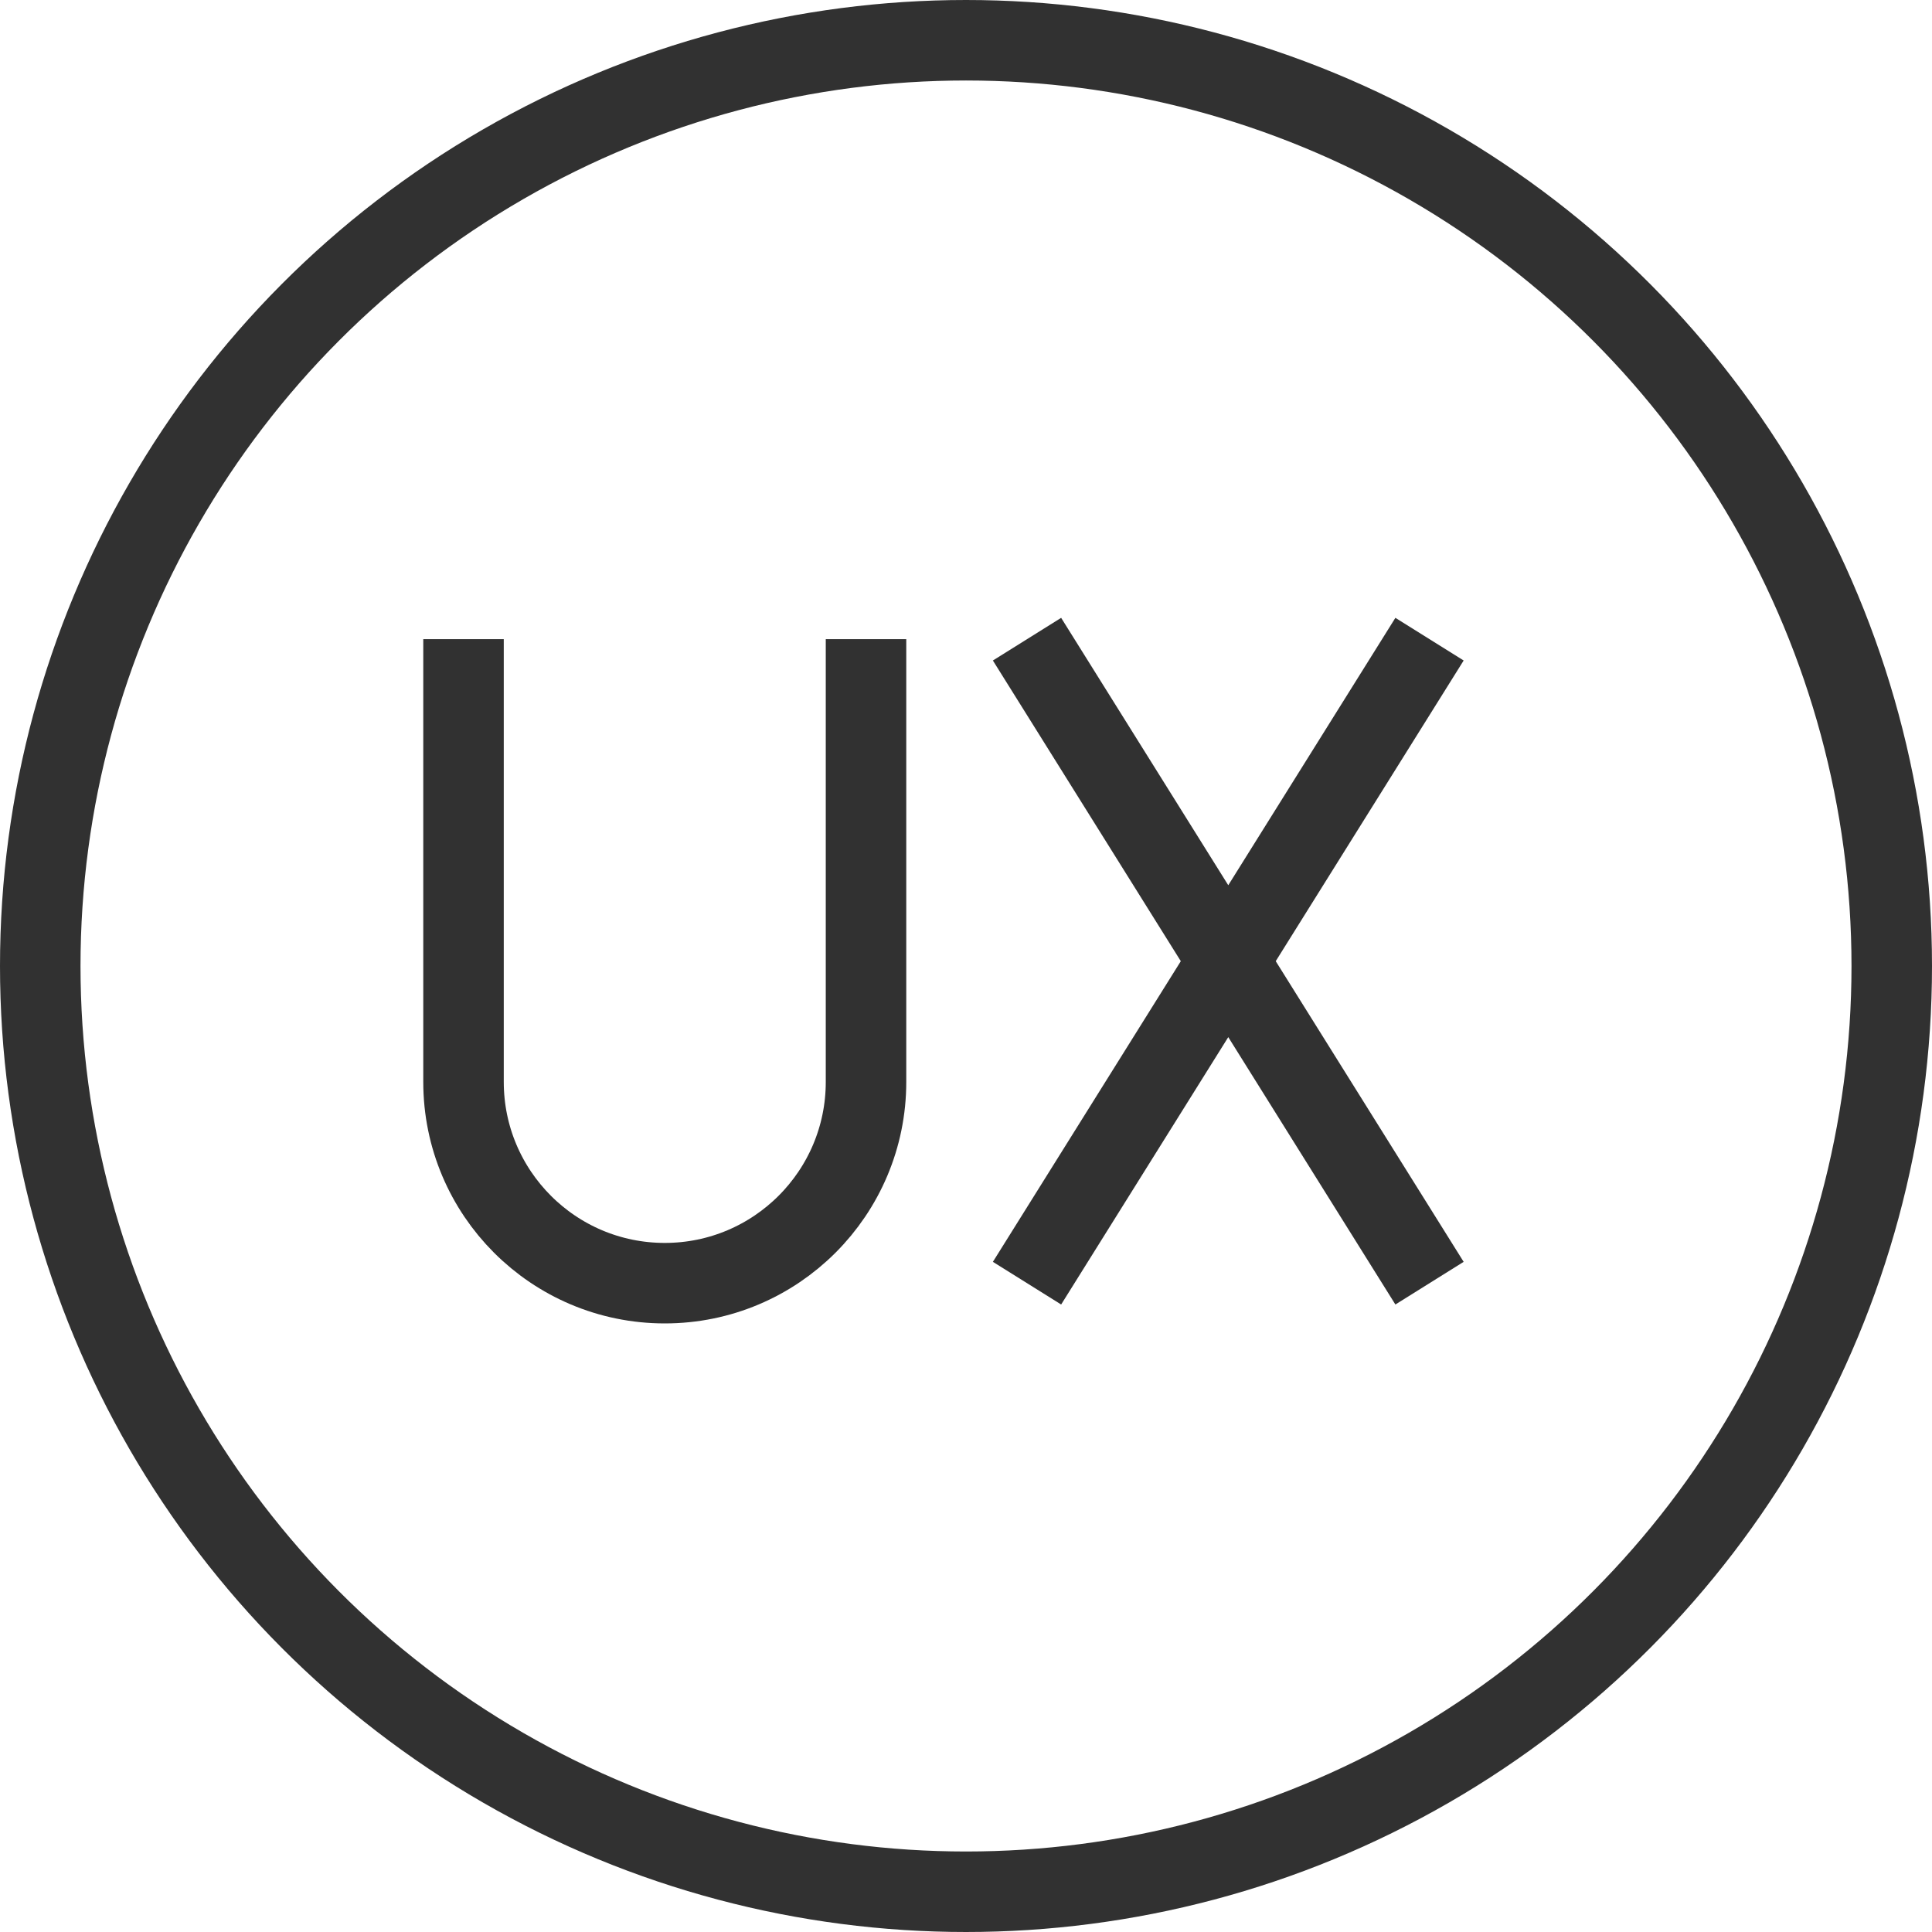 <svg width="48" height="48" viewBox="0 0 48 48" fill="none" xmlns="http://www.w3.org/2000/svg">
<circle cx="24" cy="24" r="23" stroke="#313131" stroke-width="2"/>
<path d="M11.516 15.88V26.88C11.516 29.641 13.754 31.88 16.516 31.88V31.88C19.277 31.88 21.516 29.641 21.516 26.88V15.88" stroke="#313131" stroke-width="2"/>
<path d="M25.516 15.88L35.516 31.88M35.516 15.88L25.516 31.88" stroke="#313131" stroke-width="2"/>
</svg>
